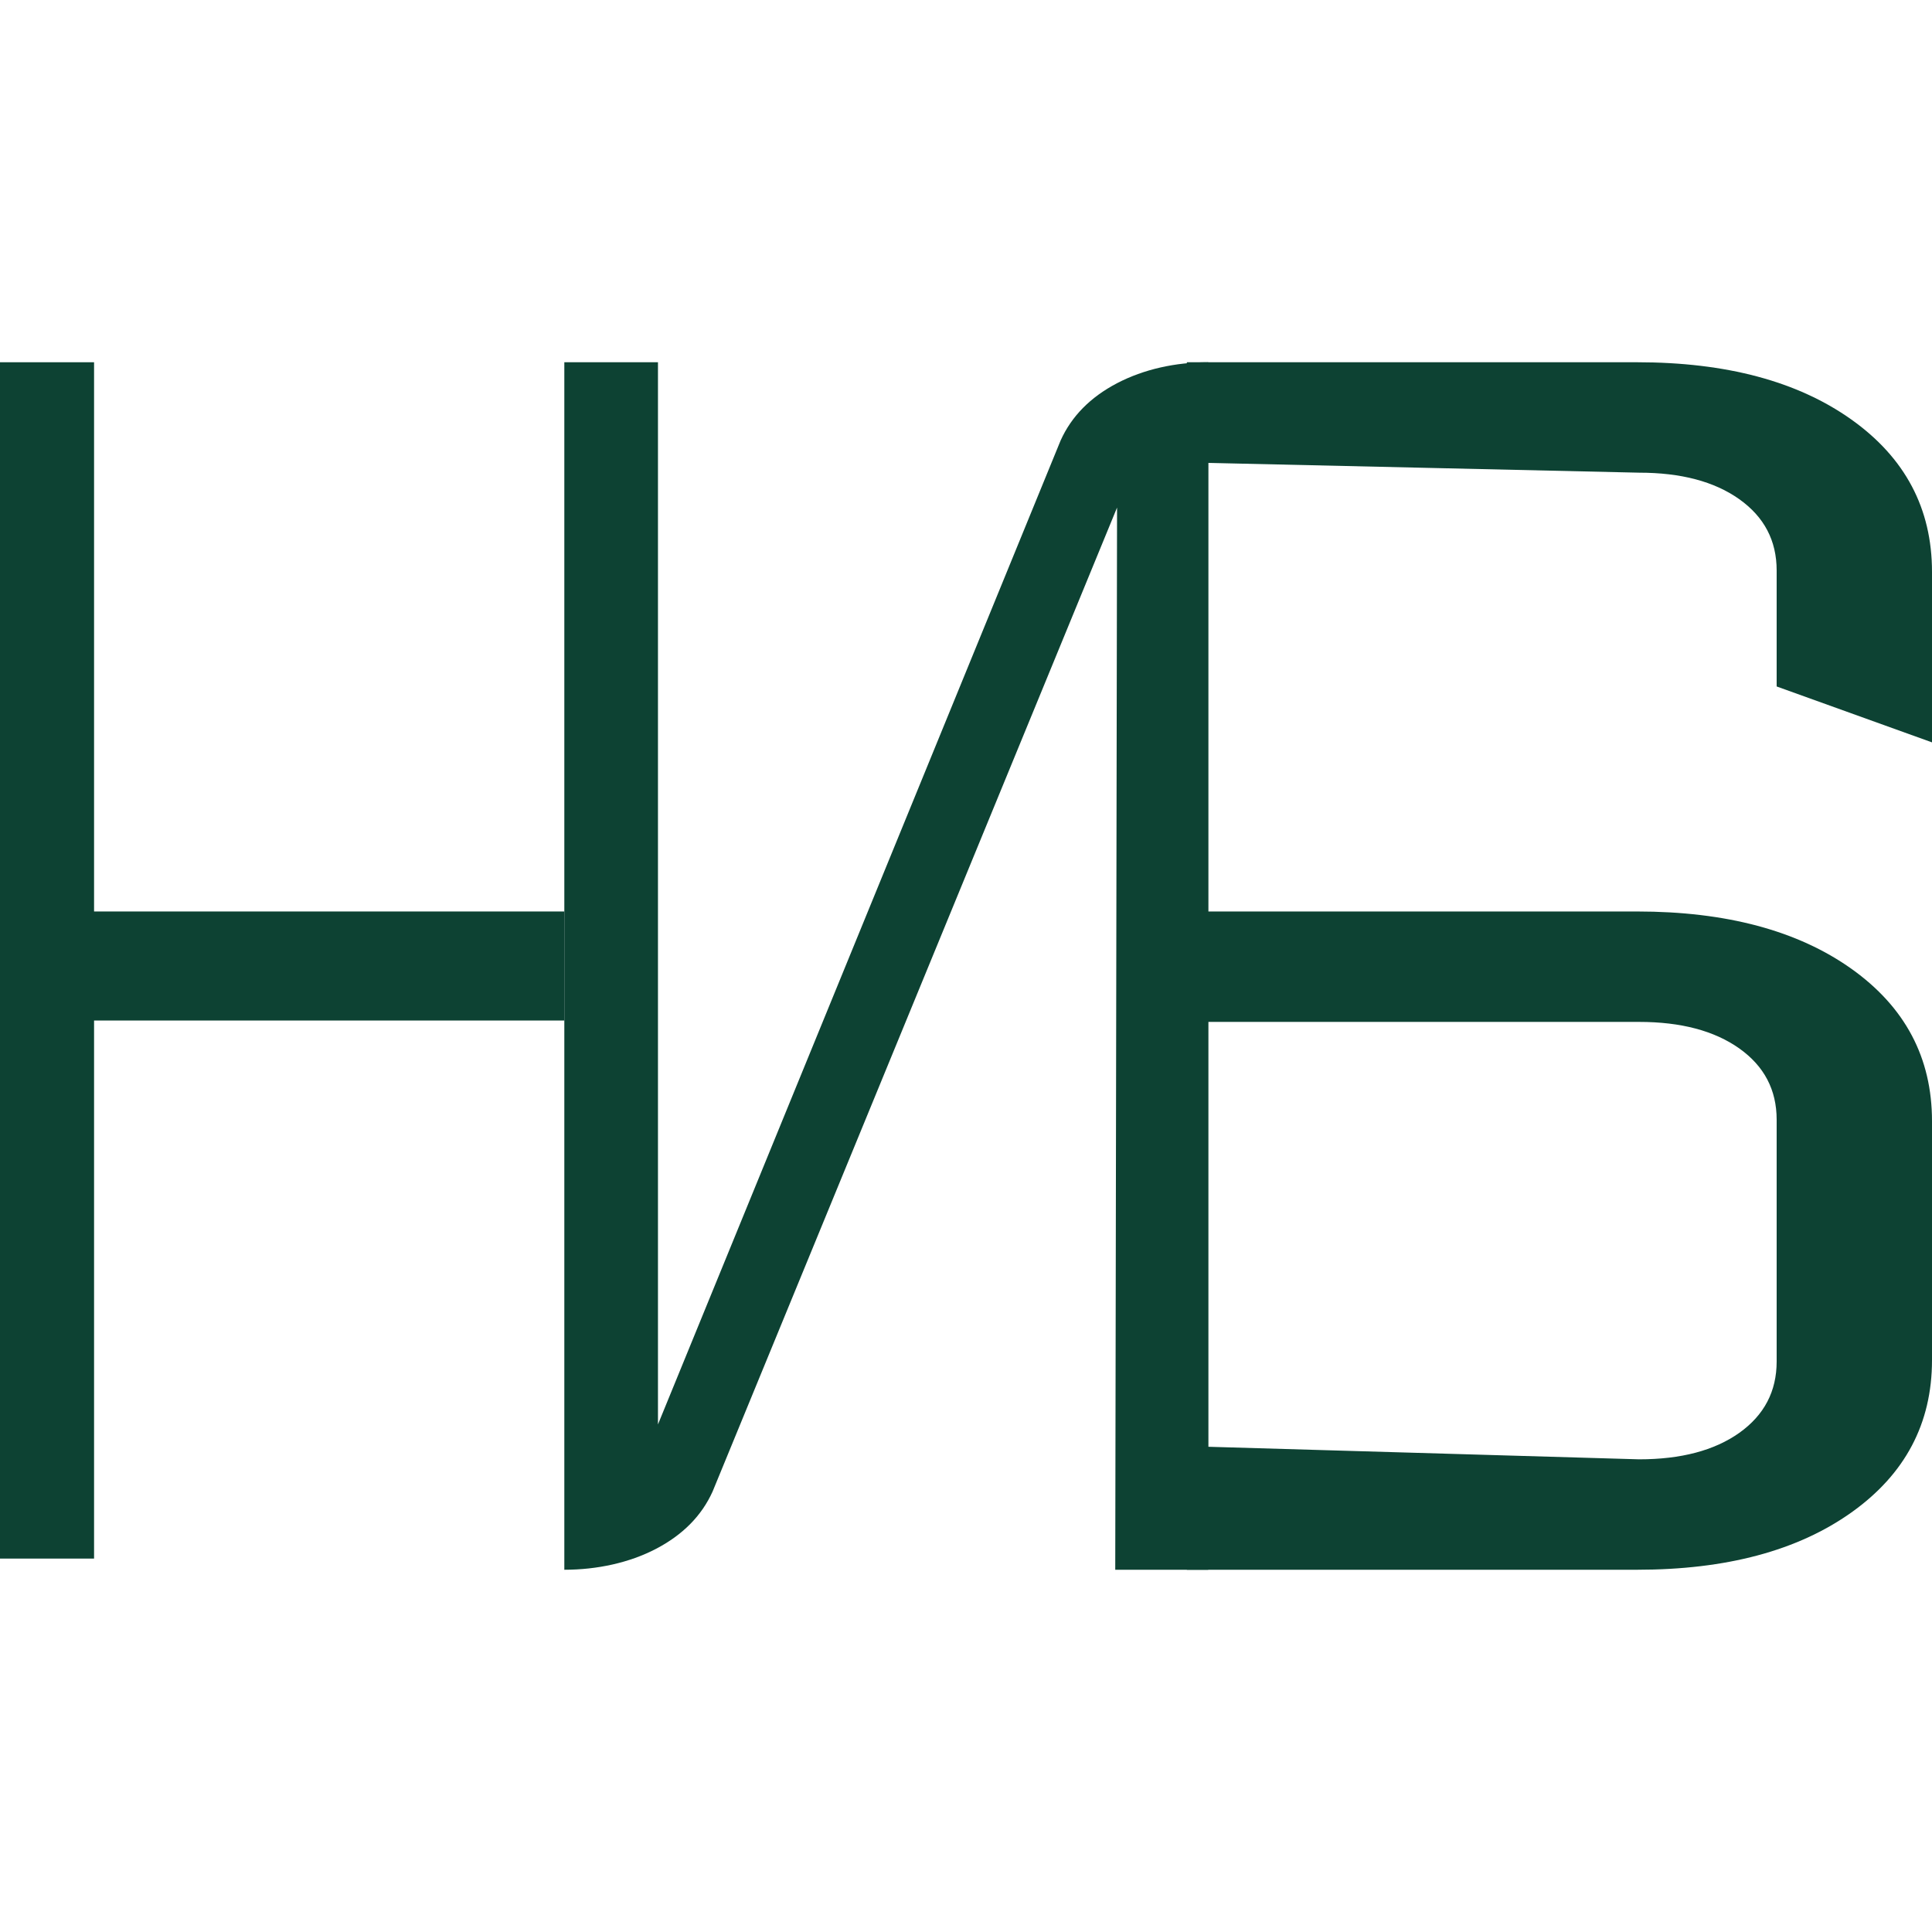 <?xml version="1.0" encoding="UTF-8"?> <svg xmlns="http://www.w3.org/2000/svg" width="32" height="32" viewBox="0 0 32 32" fill="none"><path d="M1.558 6V15.097H9.347V6V26V16.903H1.558V25.815H0V6H1.558Z" fill="#0D4233"></path><path d="M9.347 26V6H10.898V23.593L17.567 7.296C17.748 6.895 18.059 6.579 18.502 6.347C18.945 6.116 19.468 6 20.012 6V26H18.472L18.502 8.407L11.803 24.704C11.622 25.105 11.31 25.421 10.867 25.653C10.425 25.884 9.89 26 9.347 26Z" fill="#0D4233"></path><path d="M19.658 6H27.115C28.591 6 29.775 6.316 30.665 6.949C31.555 7.582 32 8.423 32 9.472V12.296L29.427 11.37V9.449C29.427 8.955 29.221 8.562 28.809 8.269C28.396 7.975 27.842 7.829 27.148 7.829L20.012 7.667V15.097H27.115C28.591 15.097 29.775 15.414 30.665 16.046C31.555 16.679 32 17.52 32 18.569V22.528C32 23.577 31.555 24.418 30.665 25.051C29.775 25.684 28.591 26 27.115 26H19.658V6ZM20.012 23.963L27.148 24.171C27.842 24.171 28.396 24.025 28.809 23.732C29.221 23.438 29.427 23.045 29.427 22.551V18.546C29.427 18.052 29.221 17.659 28.809 17.366C28.396 17.073 27.842 16.926 27.148 16.926H20.012V23.963Z" fill="#0D4233"></path></svg> 